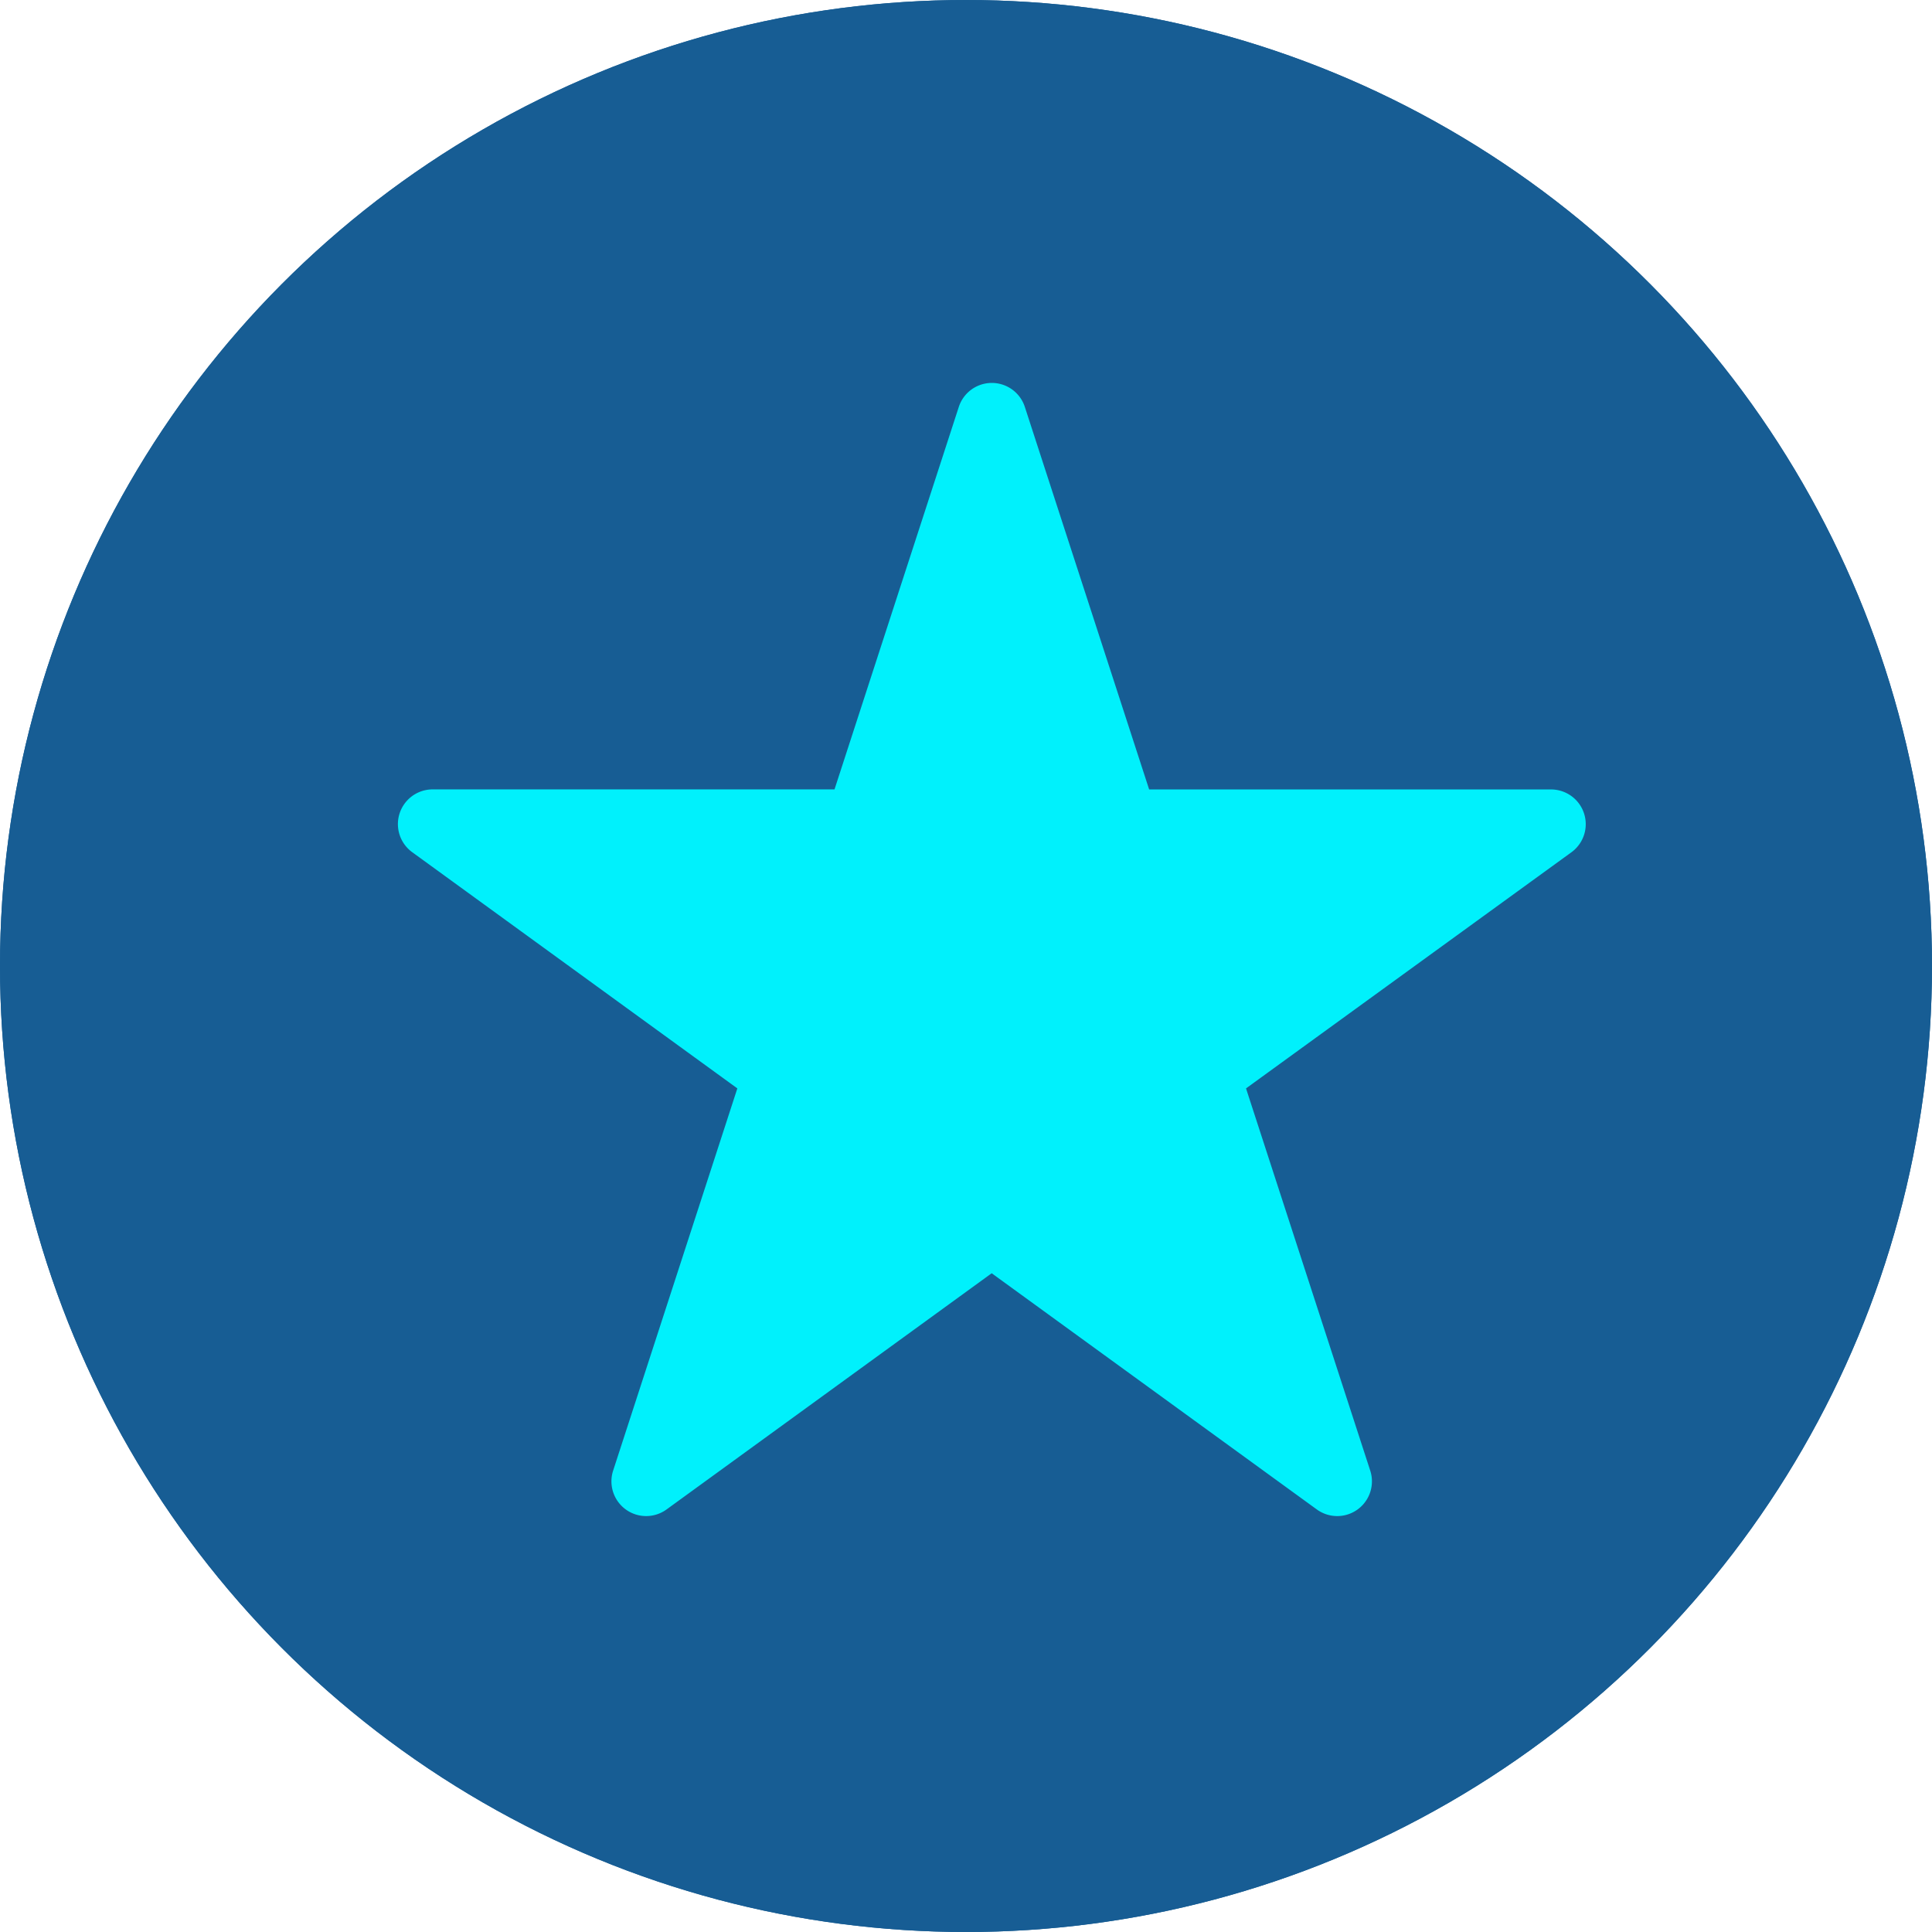 <svg id="TOP_PICK" data-name="TOP PICK" xmlns="http://www.w3.org/2000/svg" width="34" height="34" viewBox="0 0 34 34">
  <g id="Ellipse_94" data-name="Ellipse 94" fill="#175d94" stroke="#175d94" stroke-width="2">
    <circle cx="17" cy="17" r="17" stroke="none"/>
    <circle cx="17" cy="17" r="16" fill="none"/>
  </g>
  <path id="Path_905" data-name="Path 905" d="M-279.6-318.988l2.186,6.727h7.073a.611.611,0,0,1,.359,1.105L-275.709-307l2.186,6.727a.611.611,0,0,1-.94.683l-5.722-4.157-5.722,4.157a.611.611,0,0,1-.94-.683l2.186-6.727-5.722-4.157a.611.611,0,0,1,.359-1.105h7.073l2.186-6.727A.611.611,0,0,1-279.6-318.988Z" transform="translate(297.637 326.154)" fill="#00f1fc"/>
</svg>

